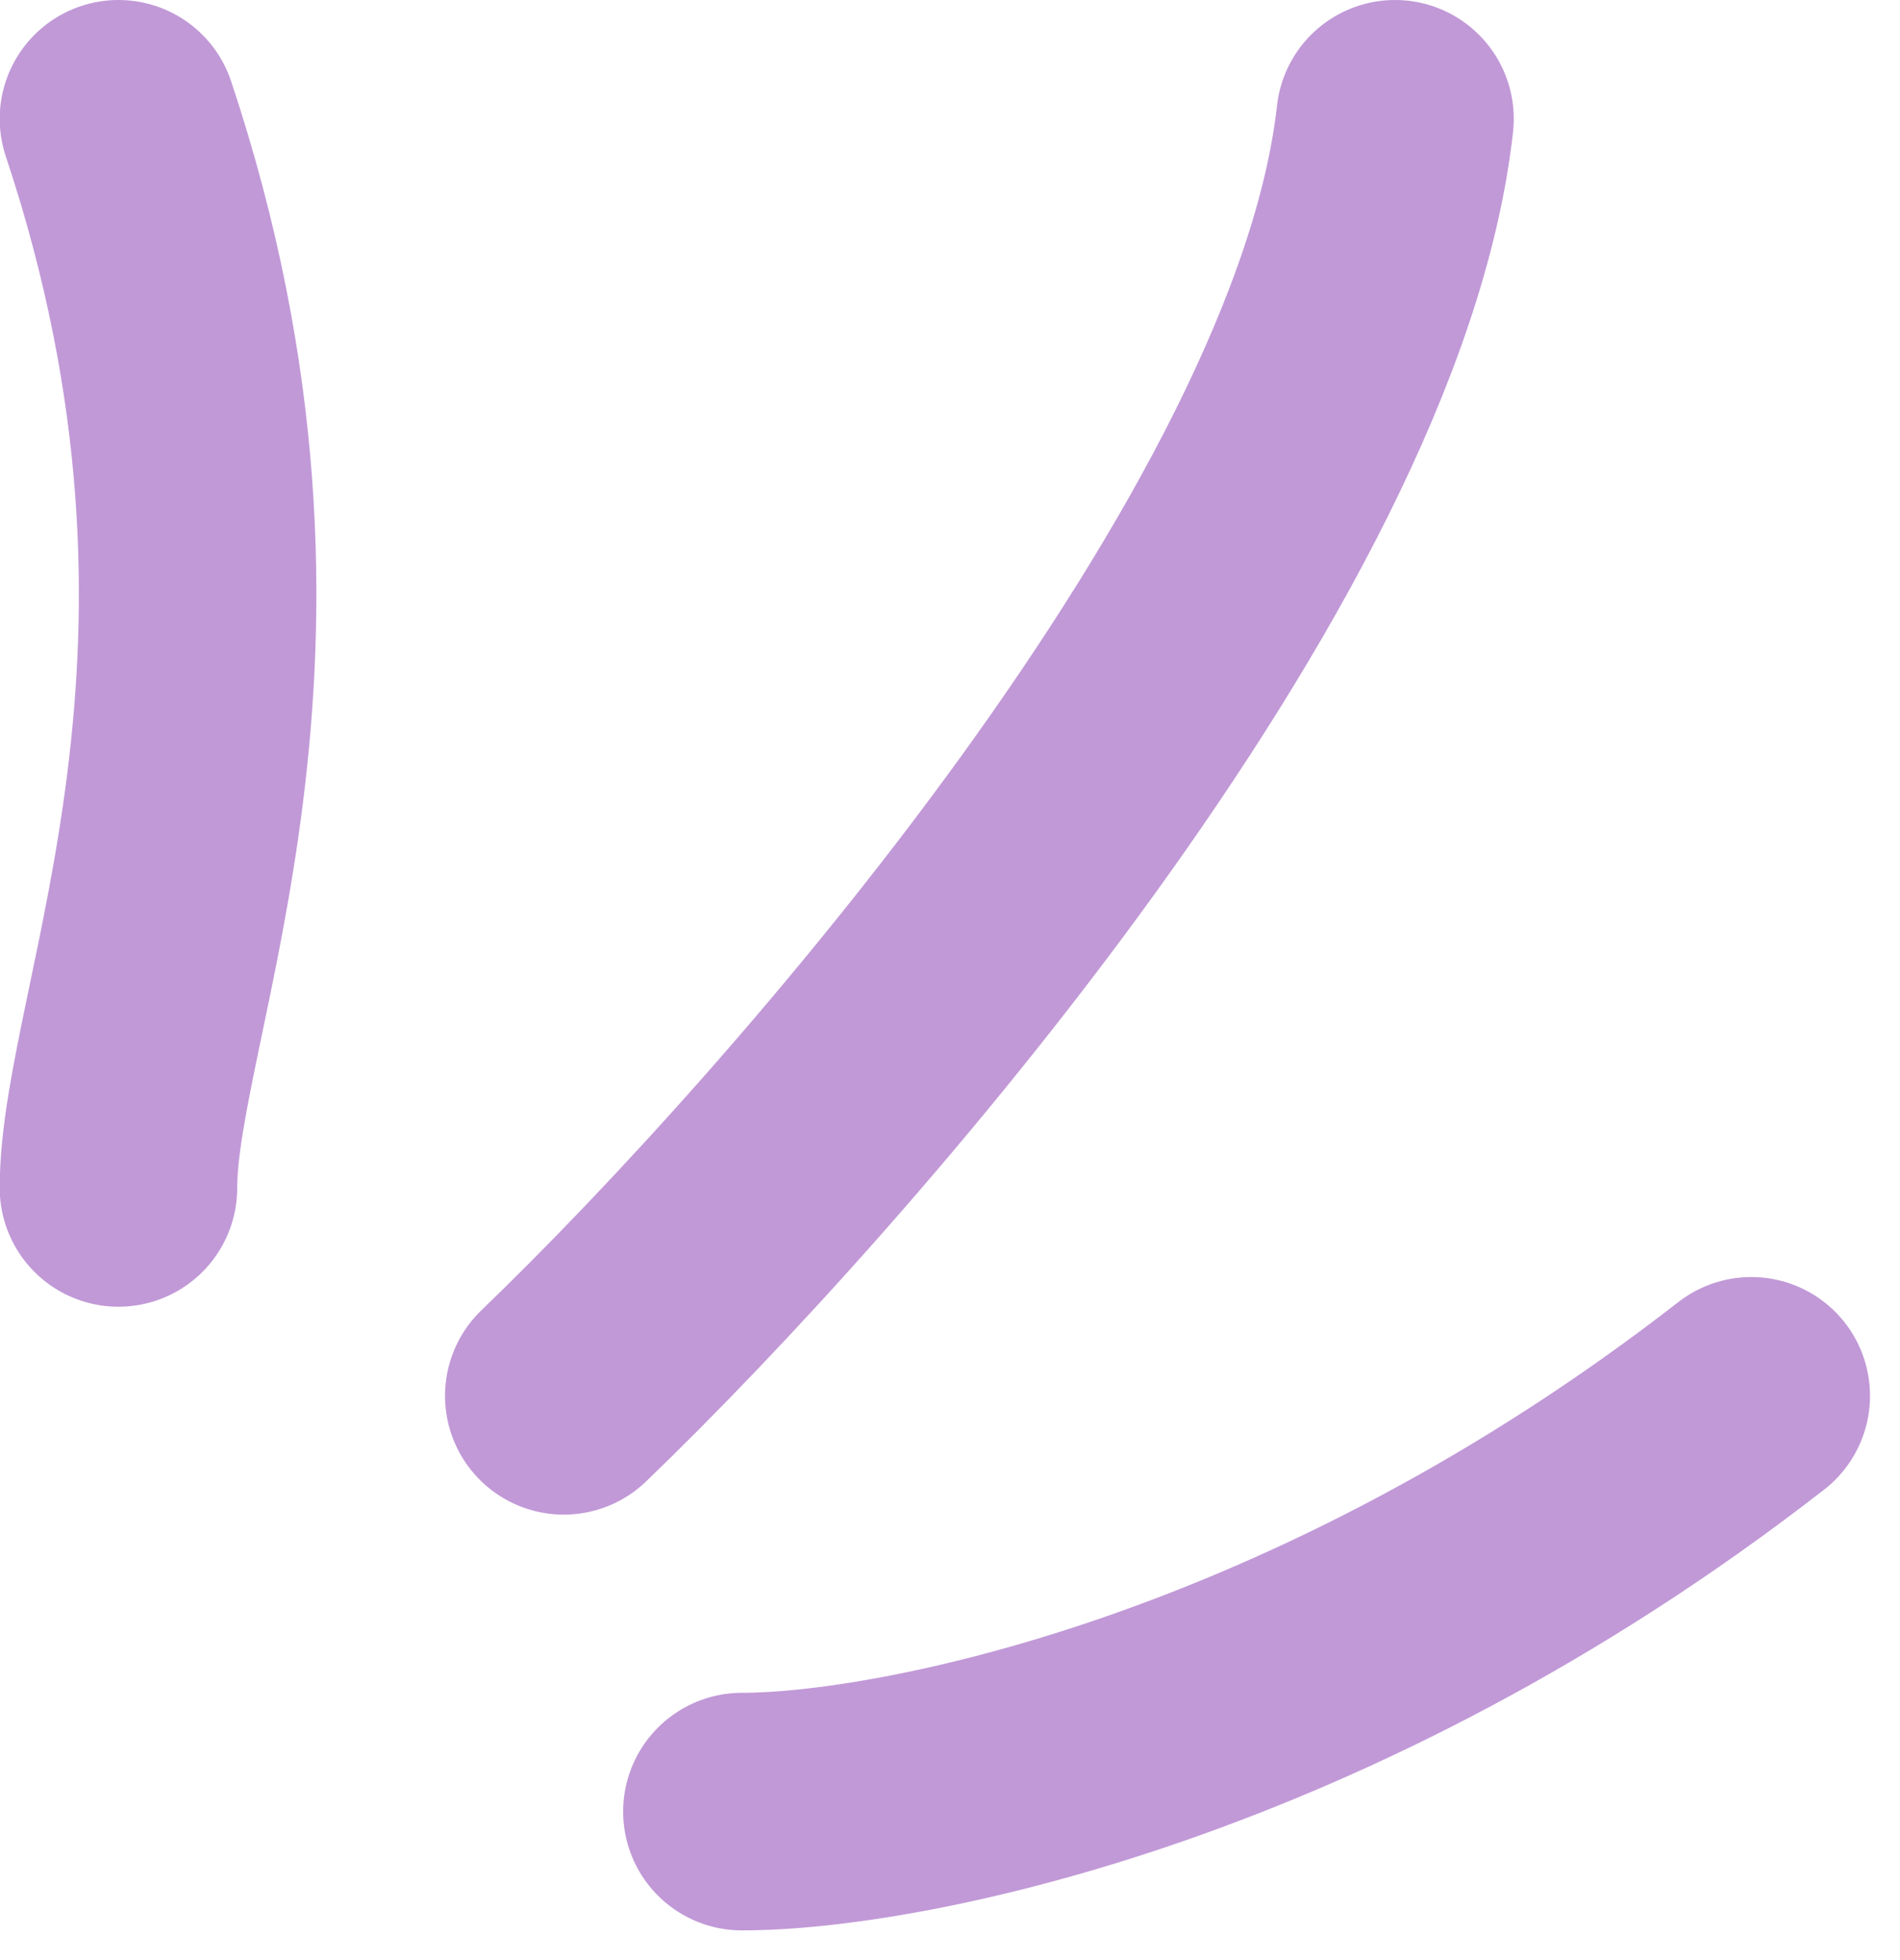 <svg width="32" height="33" viewBox="0 0 32 33" fill="none" xmlns="http://www.w3.org/2000/svg">
<path d="M1.995 20C1.995 17 4.995 11 1.995 2M9.495 23.5C13.829 19.333 22.695 9.2 23.495 2M12.495 30.5C15.162 30.5 22.295 29.1 29.495 23.5" stroke="#C199D7" stroke-width="4" stroke-linecap="round" stroke-linejoin="round"/>
</svg>